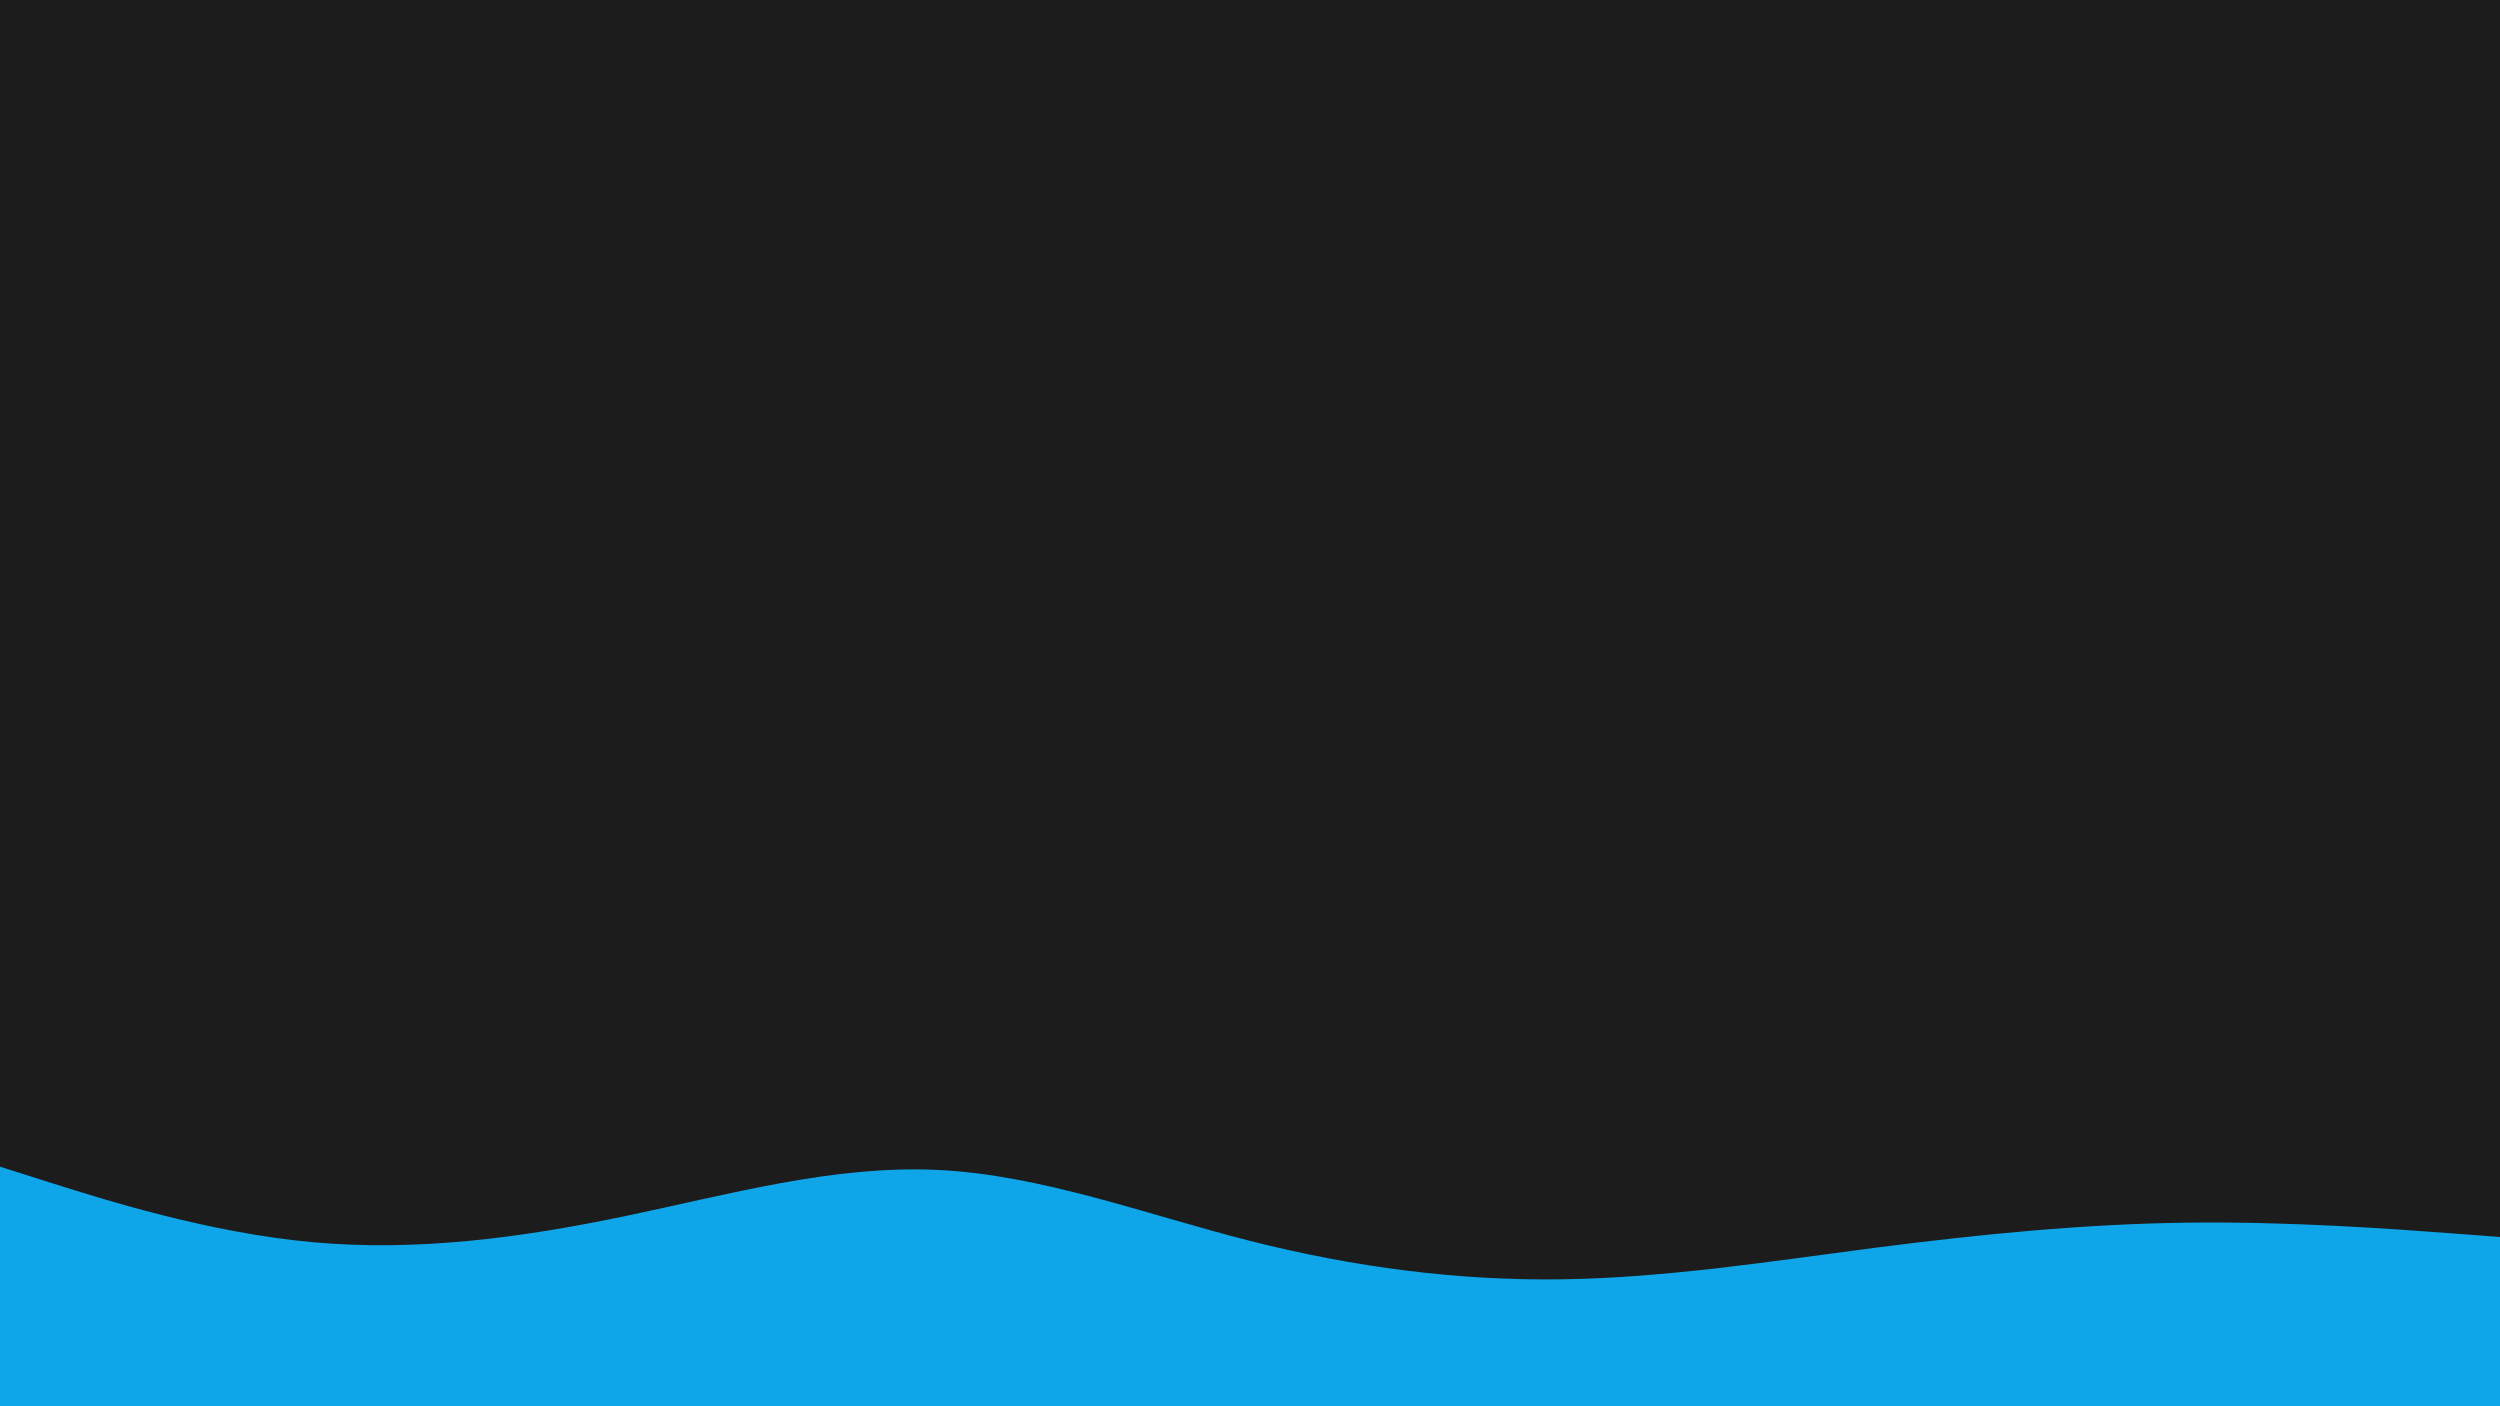 <svg id="visual" viewBox="0 0 1920 1080" width="1920" height="1080" xmlns="http://www.w3.org/2000/svg" xmlns:xlink="http://www.w3.org/1999/xlink" version="1.1"><rect x="0" y="0" width="1920" height="1080" fill="#1c1c1c"></rect><path d="M0 896L40 908.7C80 921.3 160 946.7 240 954C320 961.3 400 950.7 480 934C560 917.3 640 894.7 720 898.5C800 902.3 880 932.7 960 953C1040 973.3 1120 983.7 1200 982.5C1280 981.3 1360 968.7 1440 958.3C1520 948 1600 940 1680 939C1760 938 1840 944 1880 947L1920 950L1920 1081L1880 1081C1840 1081 1760 1081 1680 1081C1600 1081 1520 1081 1440 1081C1360 1081 1280 1081 1200 1081C1120 1081 1040 1081 960 1081C880 1081 800 1081 720 1081C640 1081 560 1081 480 1081C400 1081 320 1081 240 1081C160 1081 80 1081 40 1081L0 1081Z" fill="#0ea5e9" stroke-linecap="round" stroke-linejoin="miter"></path></svg>